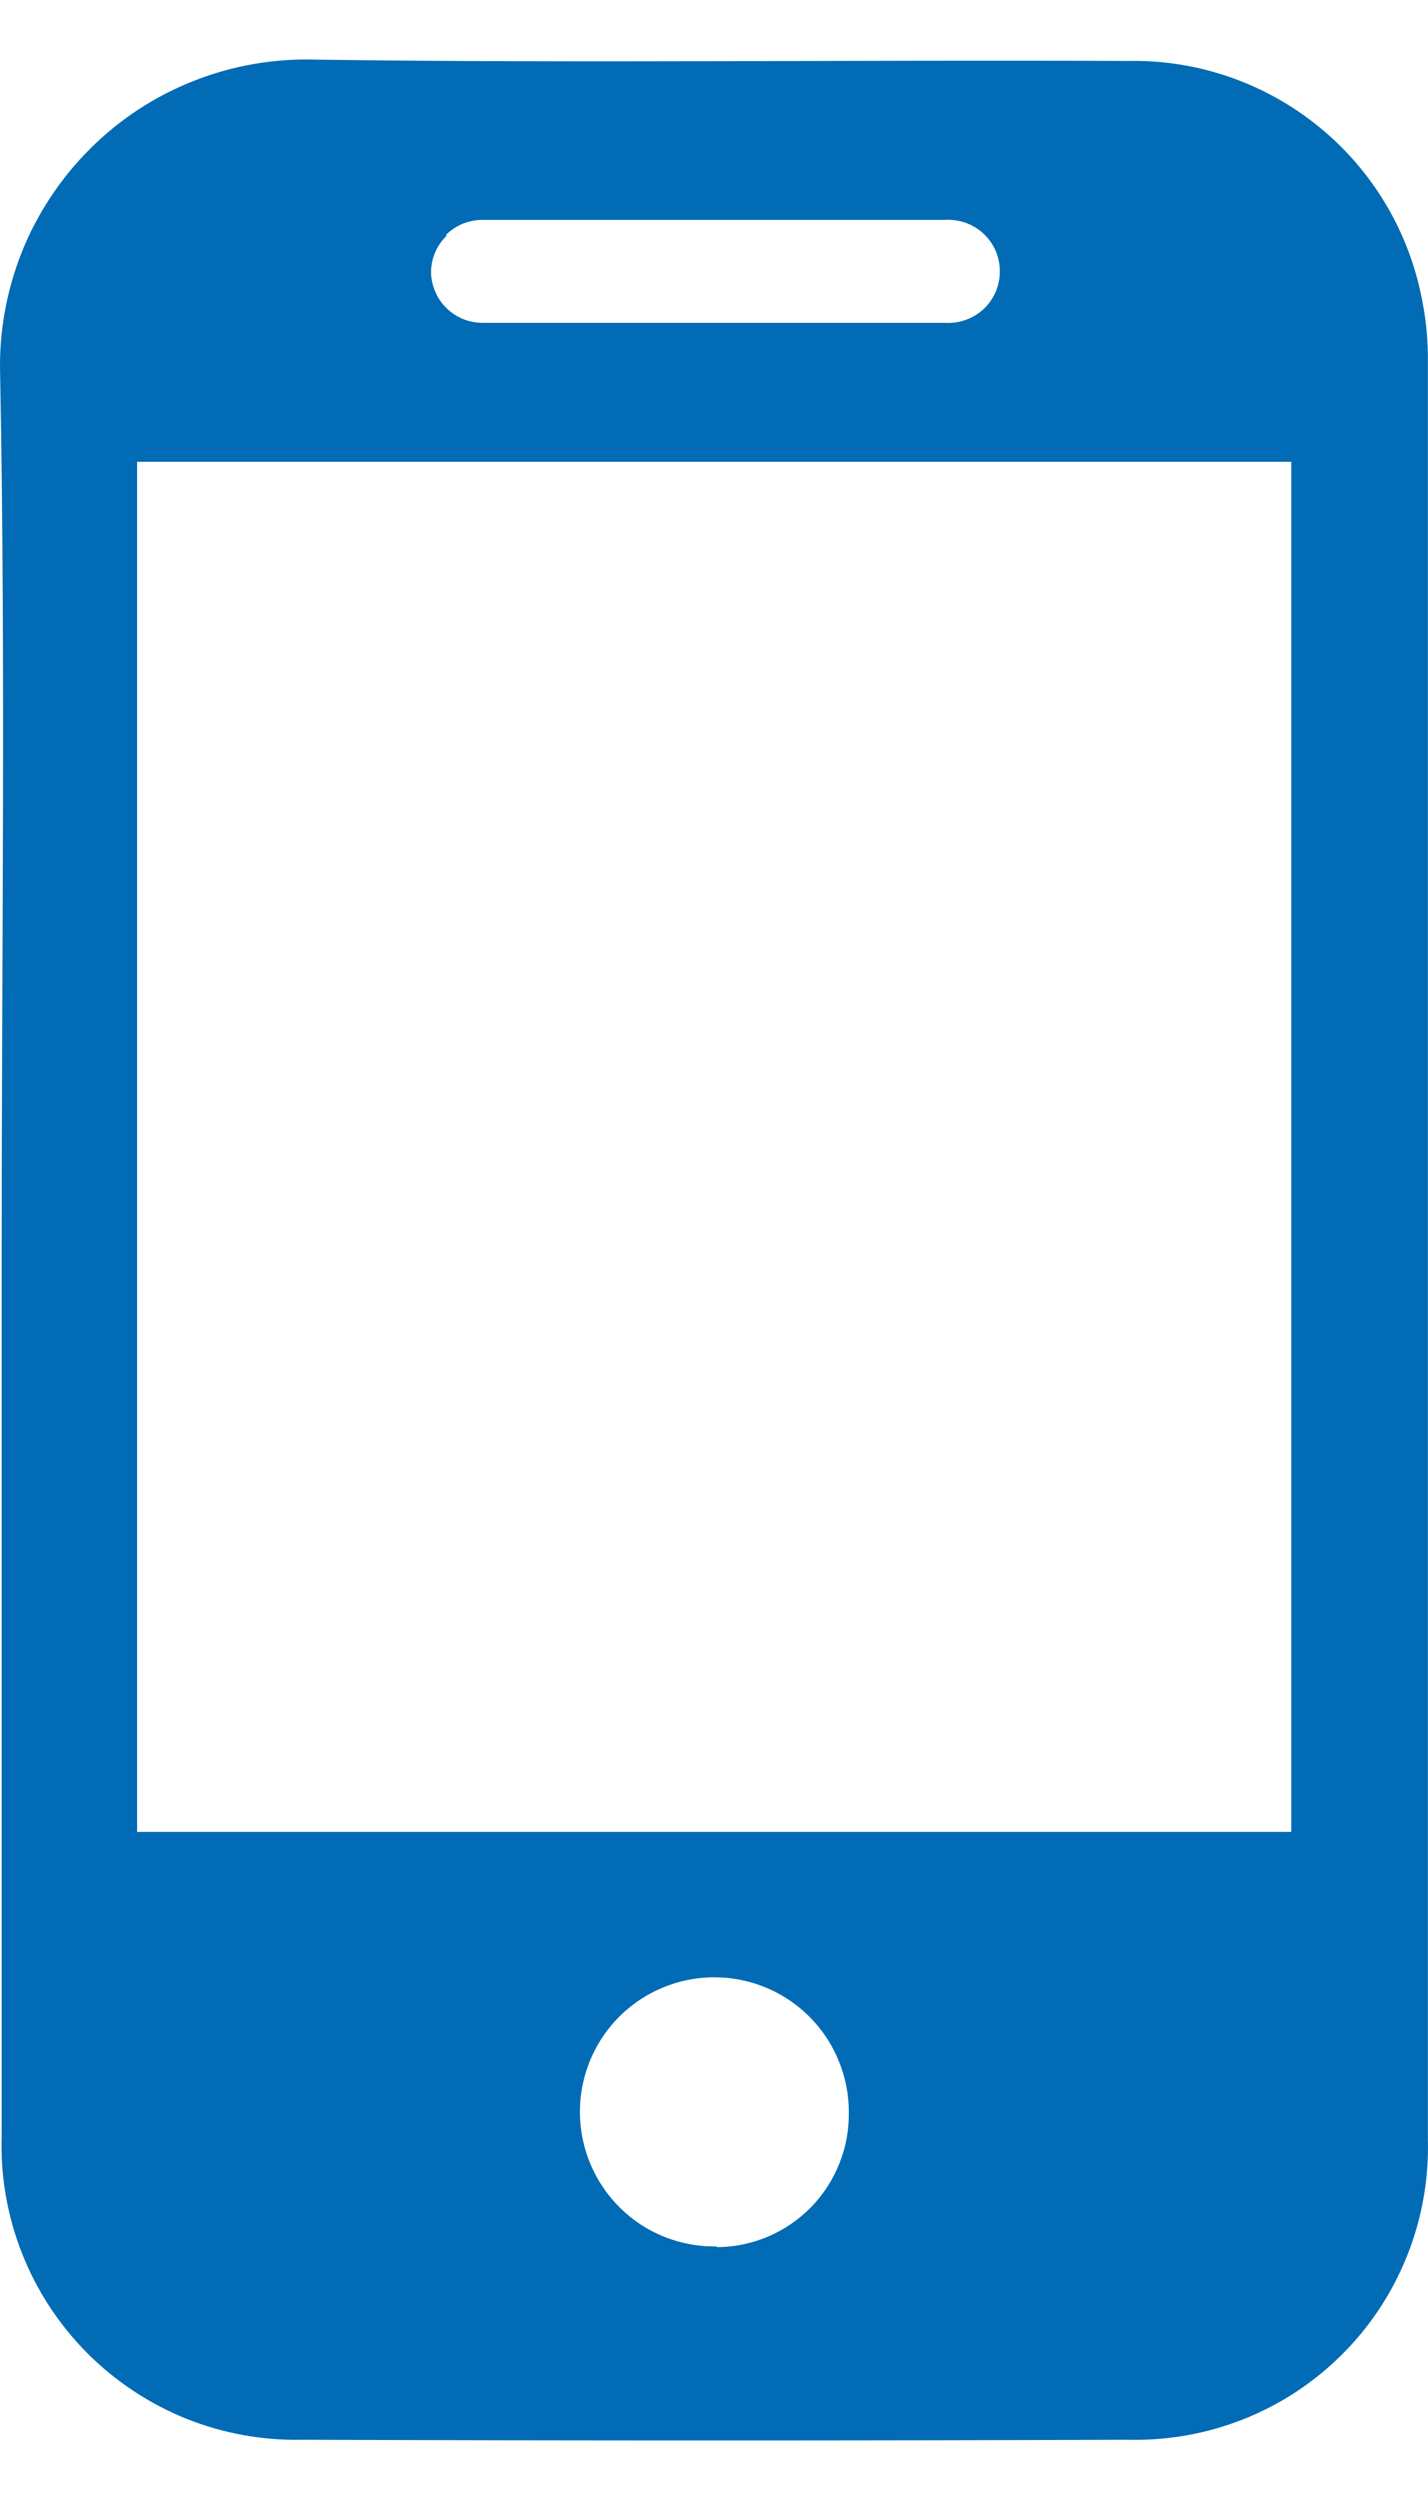 <svg width="12" height="21" viewBox="0 0 12 21" fill="none" xmlns="http://www.w3.org/2000/svg">
<path d="M11.95 2.518C11.841 1.946 11.534 1.431 11.082 1.064C10.631 0.697 10.064 0.501 9.483 0.512C7.205 0.501 4.929 0.532 2.652 0.501C2.301 0.49 1.953 0.551 1.627 0.68C1.301 0.808 1.005 1.002 0.757 1.25C0.509 1.497 0.313 1.793 0.183 2.118C0.054 2.444 -0.009 2.793 0.001 3.143C0.048 5.589 0.014 8.035 0.014 10.481C0.014 12.97 0.014 15.457 0.014 17.942C0.003 18.279 0.061 18.614 0.185 18.928C0.308 19.241 0.495 19.526 0.732 19.765C0.969 20.003 1.253 20.191 1.565 20.317C1.877 20.442 2.212 20.502 2.548 20.494C4.857 20.502 7.166 20.502 9.473 20.494C9.807 20.503 10.14 20.444 10.45 20.321C10.761 20.198 11.043 20.012 11.279 19.776C11.516 19.54 11.701 19.258 11.825 18.947C11.949 18.636 12.008 18.304 11.999 17.97C11.999 12.994 11.999 8.019 11.999 3.045C12.001 2.868 11.985 2.691 11.95 2.518ZM3.747 1.974C3.787 1.934 3.835 1.902 3.887 1.88C3.94 1.859 3.996 1.847 4.053 1.847H7.942C8.001 1.844 8.06 1.852 8.116 1.872C8.171 1.892 8.223 1.923 8.266 1.964C8.309 2.004 8.343 2.053 8.367 2.107C8.39 2.162 8.402 2.22 8.402 2.28C8.402 2.339 8.39 2.397 8.367 2.452C8.343 2.506 8.309 2.555 8.266 2.596C8.223 2.636 8.171 2.667 8.116 2.687C8.06 2.707 8.001 2.716 7.942 2.712H4.06C4.003 2.712 3.947 2.702 3.894 2.681C3.841 2.66 3.793 2.628 3.753 2.589C3.712 2.549 3.679 2.502 3.657 2.449C3.635 2.397 3.623 2.341 3.622 2.284C3.623 2.227 3.635 2.171 3.657 2.119C3.68 2.066 3.713 2.019 3.754 1.98L3.747 1.974ZM6.019 18.87C5.795 18.873 5.575 18.81 5.387 18.688C5.199 18.565 5.052 18.39 4.964 18.183C4.876 17.977 4.851 17.749 4.893 17.529C4.935 17.308 5.041 17.105 5.199 16.945C5.356 16.786 5.558 16.677 5.777 16.632C5.997 16.587 6.225 16.609 6.432 16.694C6.64 16.779 6.817 16.925 6.942 17.111C7.066 17.298 7.133 17.517 7.133 17.741C7.135 17.889 7.109 18.035 7.054 18.172C7 18.309 6.919 18.434 6.816 18.54C6.713 18.645 6.59 18.729 6.455 18.787C6.319 18.845 6.174 18.875 6.026 18.876L6.019 18.87ZM10.851 15.388H1.152V3.879H10.851V15.388Z" fill="#016CB5"/>
</svg>
